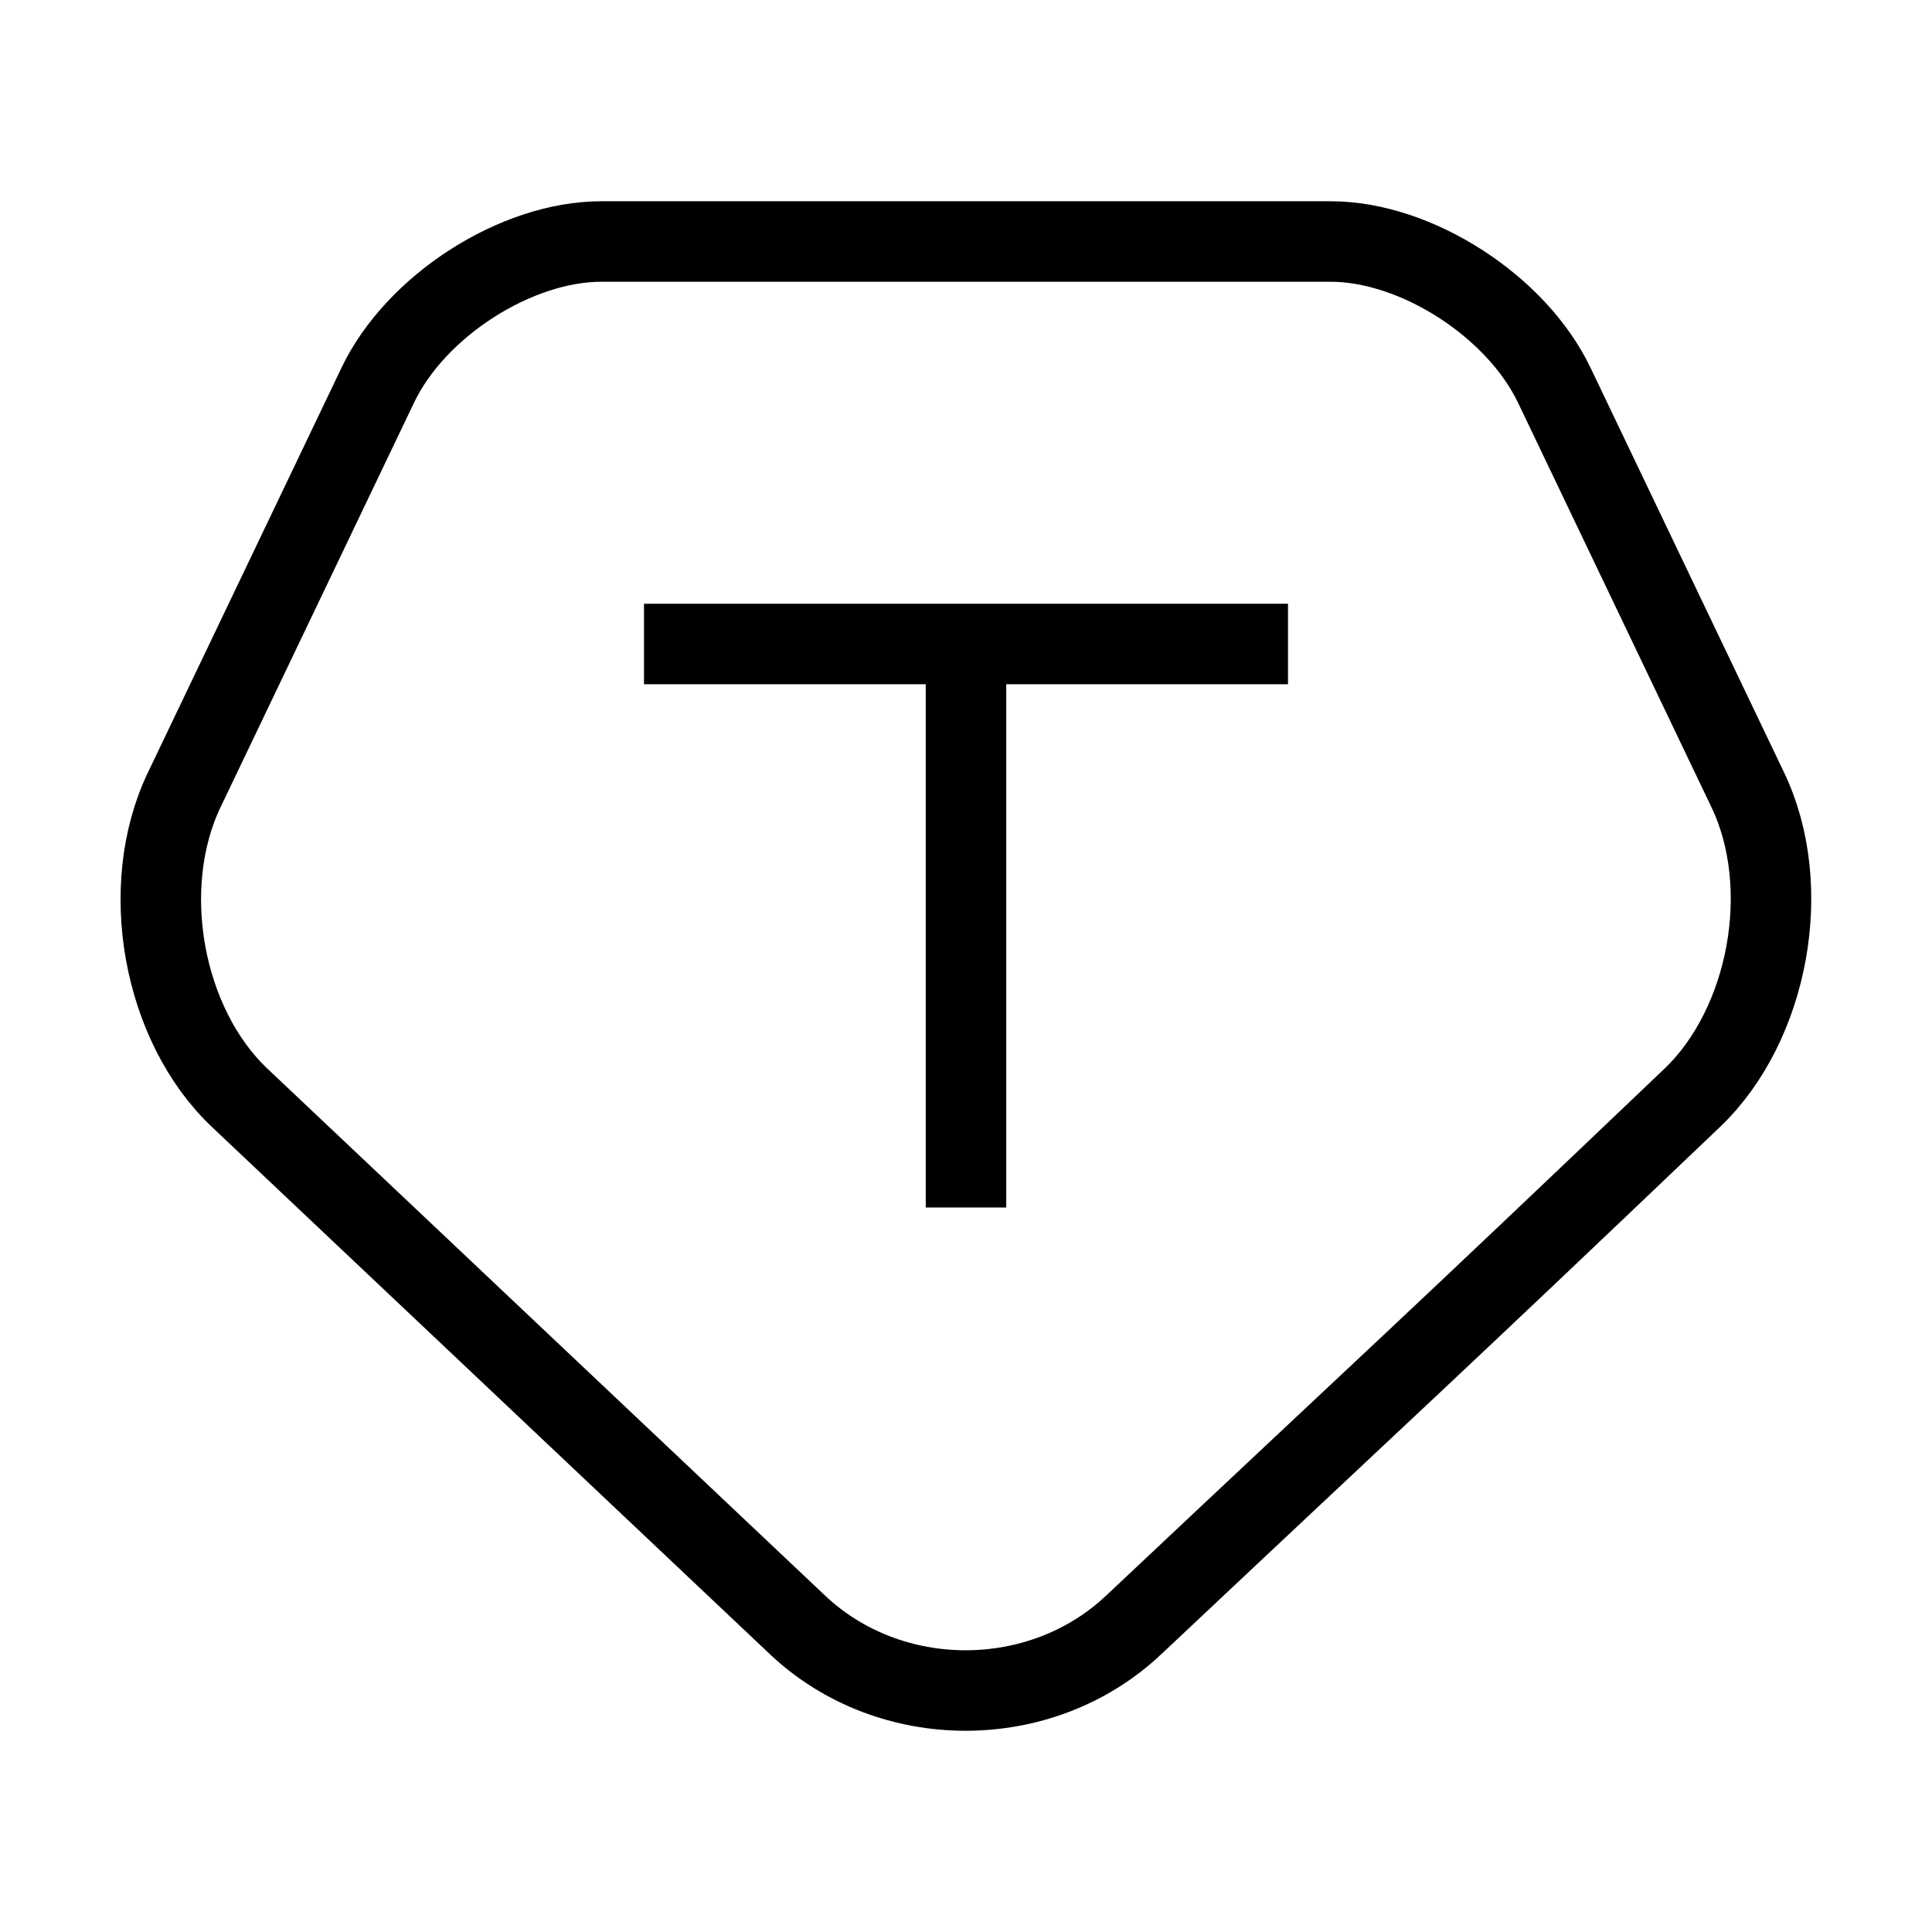 <svg
  xmlns="http://www.w3.org/2000/svg"
  width="24"
  height="24"
  viewBox="0 0 24 24"
  strokeWidth="2"
  stroke="currentColor"
  fill="none"
  strokeLinecap="round"
  strokeLinejoin="round"
>
  <path stroke="none" d="M0 0h24v24H0z" fill="none"></path>
  <path d="M14.08 20.188c-1.15 1.083 -3.02 1.083 -4.17 0l-6.93 -6.548c-.96 -.906 -1.27 -2.624 -.69 -3.831l2.4 -5.018c.47 -.991 1.72 -1.791 2.78 -1.791h9.06c1.06 0 2.31 .802 2.78 1.79l2.4 5.019c.58 1.207 .26 2.925 -.69 3.83c-3.453 3.293 -3.466 3.279 -6.94 6.549z"></path>
  <path d="M12 15v-7"></path>
  <path d="M8 8h8"></path>
</svg>